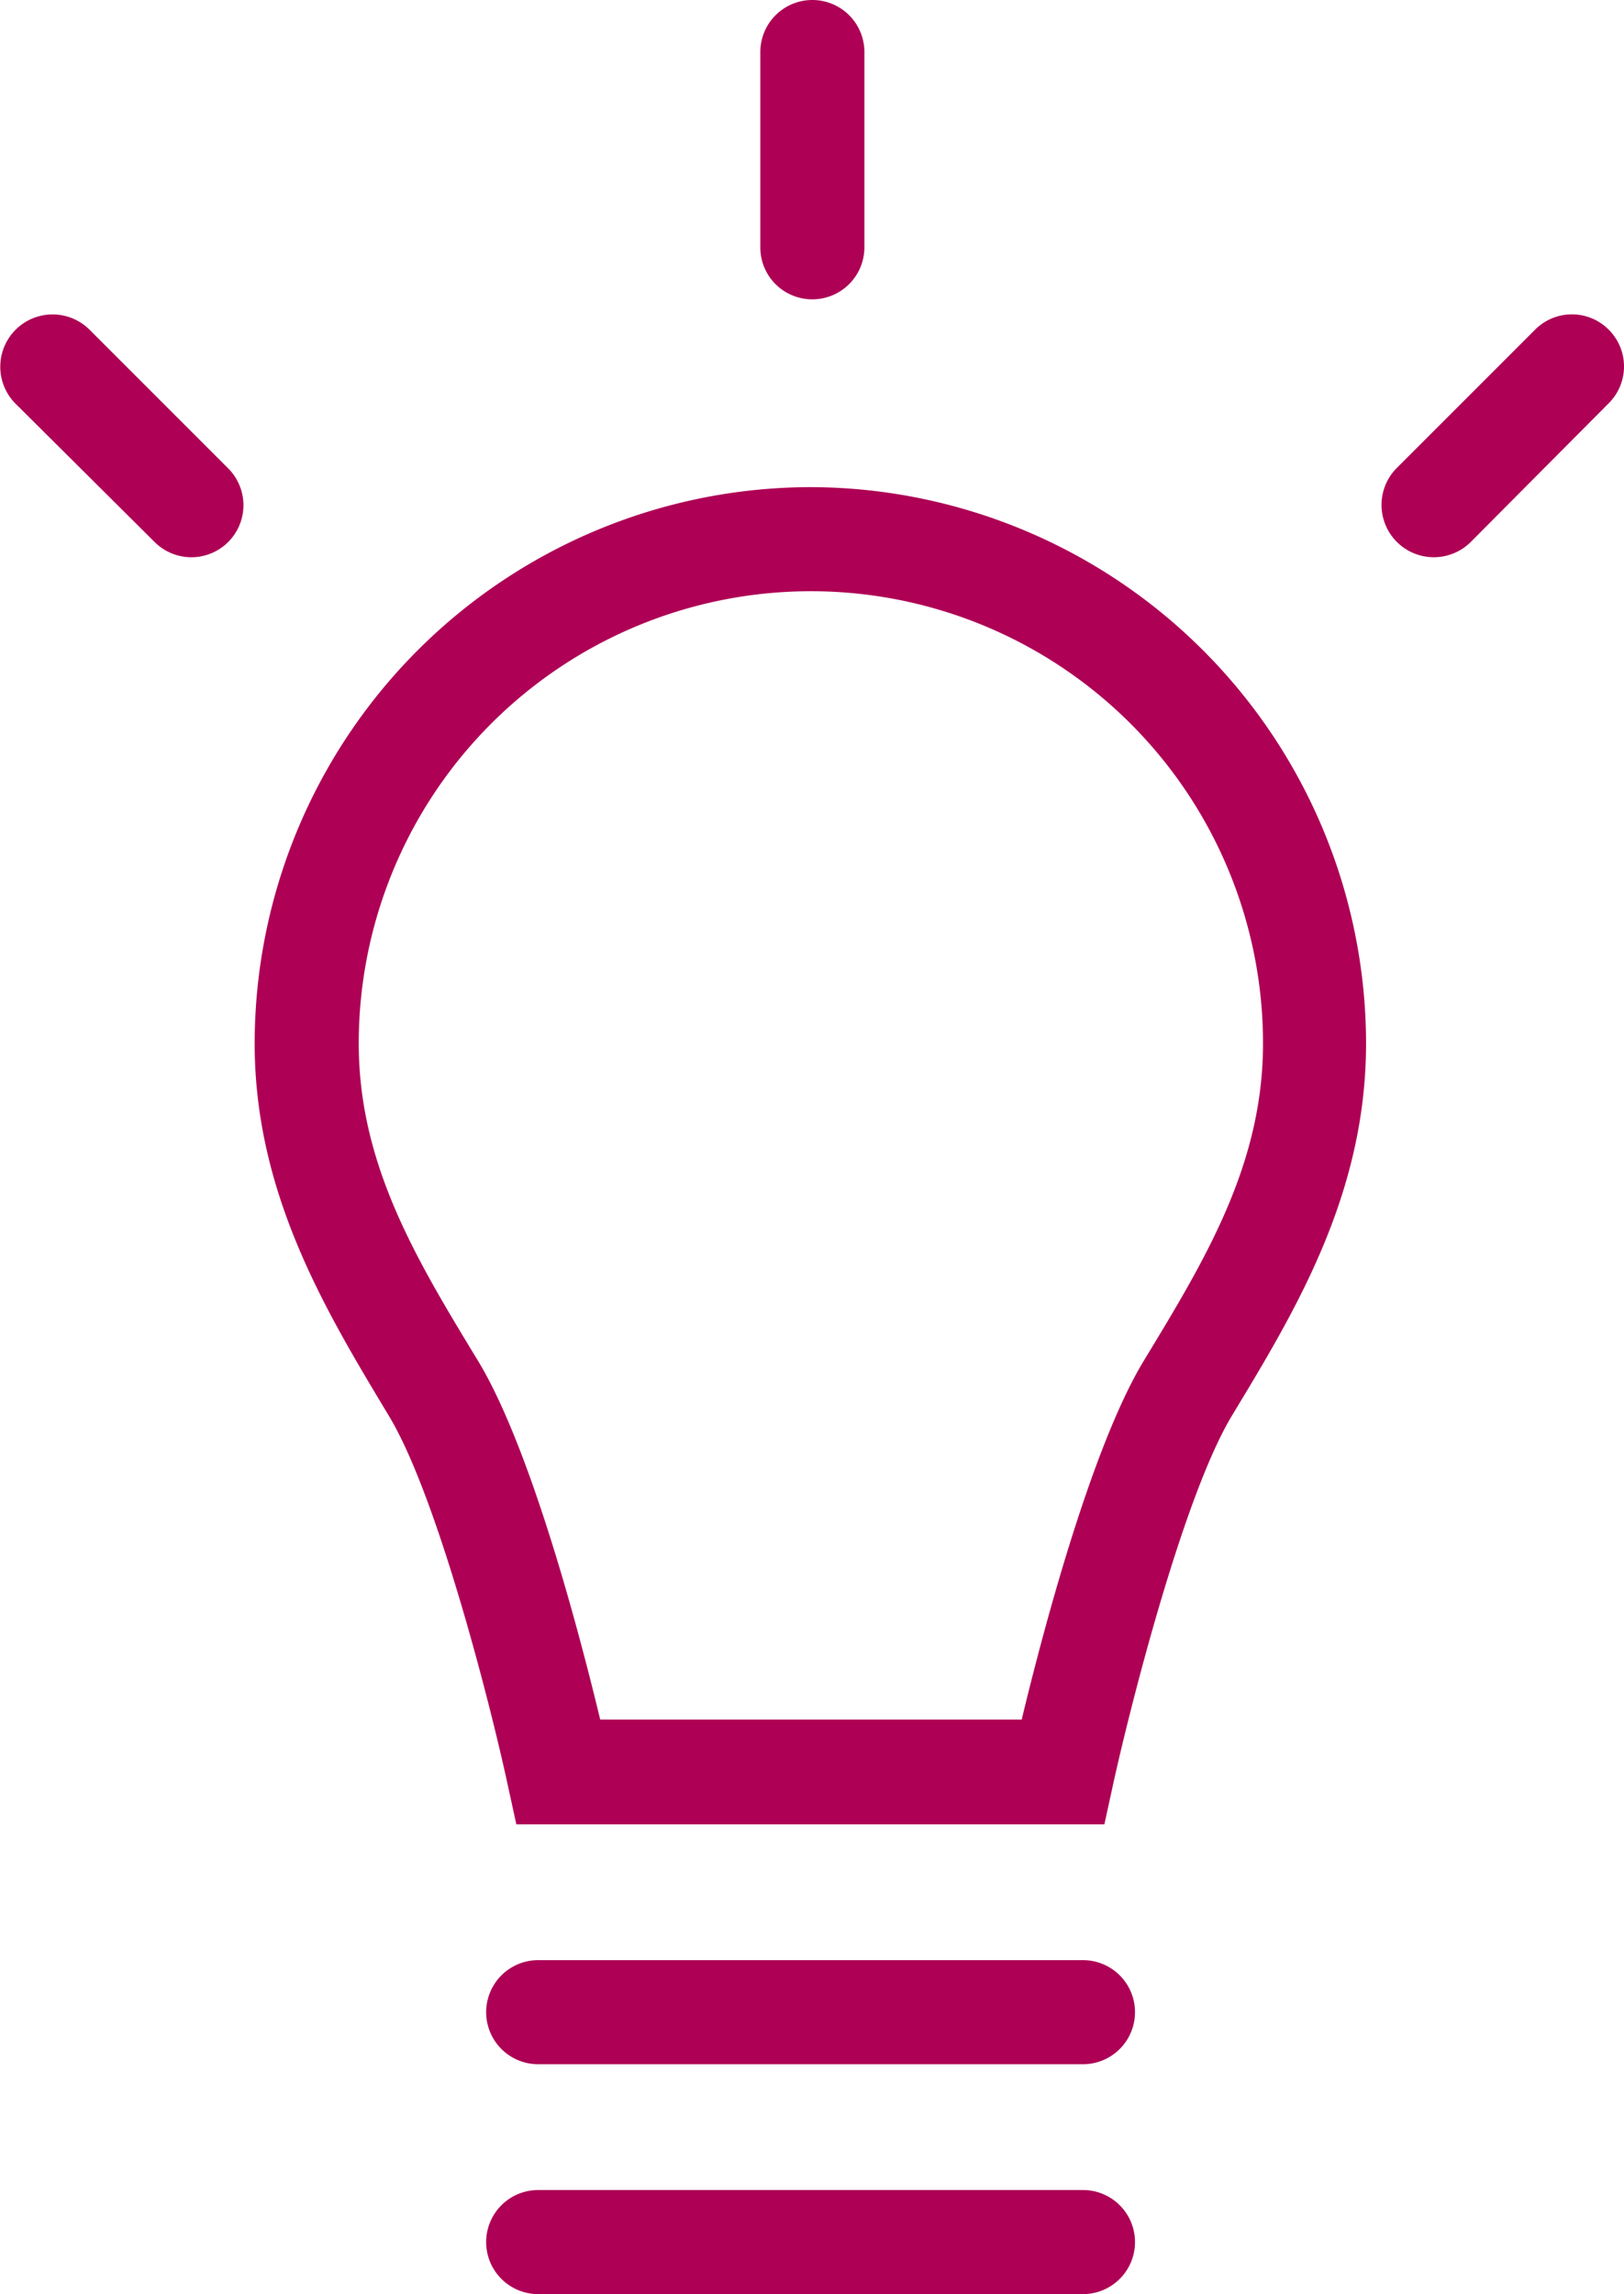 <?xml version="1.0" encoding="UTF-8" standalone="no"?>
<svg
   viewBox="0 0 109.227 154.28"
   version="1.1"
   id="svg6"
   sodipodi:docname="bulb_red.svg"
   inkscape:version="1.4.2 (ebf0e940, 2025-05-08)"
   width="109.227"
   height="154.28"
   xmlns:inkscape="http://www.inkscape.org/namespaces/inkscape"
   xmlns:sodipodi="http://sodipodi.sourceforge.net/DTD/sodipodi-0.dtd"
   xmlns="http://www.w3.org/2000/svg"
   xmlns:svg="http://www.w3.org/2000/svg"
   xmlns:rdf="http://www.w3.org/1999/02/22-rdf-syntax-ns#"
   xmlns:cc="http://creativecommons.org/ns#"
   xmlns:dc="http://purl.org/dc/elements/1.1/">
  <sodipodi:namedview
     id="namedview6"
     pagecolor="#ffffff"
     bordercolor="#000000"
     borderopacity="0.25"
     inkscape:showpageshadow="2"
     inkscape:pageopacity="0.0"
     inkscape:pagecheckerboard="0"
     inkscape:deskcolor="#d1d1d1"
     inkscape:zoom="4"
     inkscape:cx="54.375"
     inkscape:cy="86.75"
     inkscape:window-width="1920"
     inkscape:window-height="1027"
     inkscape:window-x="0"
     inkscape:window-y="25"
     inkscape:window-maximized="1"
     inkscape:current-layer="svg6" />
  <defs
     id="defs1">
    <style
       id="style1">.cls-1{fill:#1a171b;}</style>
  </defs>
  <title
     id="title1">Bulb-Innovation</title>
  <g
     id="Icon"
     style="fill:#ae0055;fill-opacity:1"
     transform="translate(-46.802,-14.35)">
    <path
       class="cls-1"
       d="M 119.66,146.17 H 83 a 3.5,3.5 0 0 0 0,7 h 36.64 a 3.5,3.5 0 0 0 0,-7 z"
       id="path1"
       style="fill:#ae0055;fill-opacity:1" />
    <path
       class="cls-1"
       d="M 119.66,161.63 H 83 a 3.5,3.5 0 1 0 0,7 h 36.64 a 3.5,3.5 0 0 0 0,-7 z"
       id="path2"
       style="fill:#ae0055;fill-opacity:1" />
    <path
       class="cls-1"
       d="M 101.34,47.11 A 37.45,37.45 0 0 0 63.93,84.52 c 0,10.11 4.79,18 9,25 3.31,5.44 6.91,19.72 8,24.77 l 0.6,2.75 h 39.55 l 0.6,-2.75 c 1.11,-5.06 4.72,-19.37 8,-24.77 4.23,-7 9,-14.84 9,-25 A 37.45,37.45 0 0 0 101.34,47.11 Z m 22.41,58.72 c -3.57,5.87 -6.88,18.54 -8.23,24.16 H 87.17 c -1.35,-5.61 -4.64,-18.25 -8.24,-24.16 -4.11,-6.77 -8,-13.16 -8,-21.31 a 30.41,30.41 0 0 1 60.82,0 c 0,8.15 -3.89,14.54 -8,21.31 z"
       id="path3"
       style="fill:#ae0055;fill-opacity:1" />
    <path
       class="cls-1"
       d="m 101.44,34.48 a 3.5,3.5 0 0 0 3.5,-3.5 V 17.85 a 3.5,3.5 0 1 0 -7,0 V 31 a 3.49,3.49 0 0 0 3.5,3.48 z"
       id="path4"
       style="fill:#ae0055;fill-opacity:1" />
    <path
       class="cls-1"
       d="m 52.82,36.52 a 3.518,3.518 0 0 0 -5,4.95 l 9.38,9.33 a 3.5,3.5 0 0 0 4.95,-4.95 z"
       id="path5"
       style="fill:#ae0055;fill-opacity:1" />
    <path
       class="cls-1"
       d="m 155,36.52 a 3.49,3.49 0 0 0 -4.95,0 l -9.33,9.33 a 3.518,3.518 0 0 0 5,4.95 L 155,41.47 a 3.49,3.49 0 0 0 0,-4.95 z"
       id="path6"
       style="fill:#ae0055;fill-opacity:1" />
  </g>
</svg>
